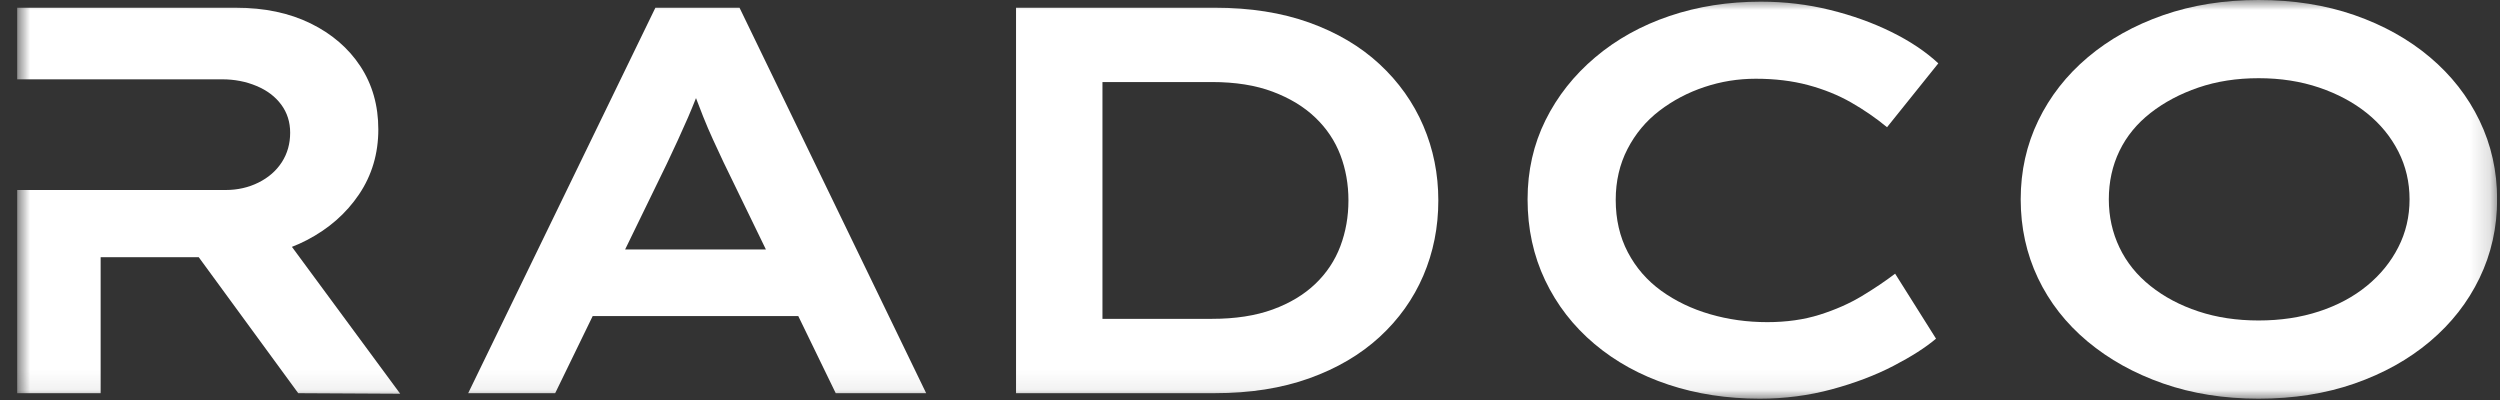<?xml version="1.0" encoding="UTF-8"?>
<svg xmlns="http://www.w3.org/2000/svg" width="125" height="20" viewBox="0 0 125 20" fill="none">
  <rect x="0" y="0" width="125" height="20" fill="#333333" stroke="none"/>
  <g id="RADCO_Primary_White 2" clip-path="url(#clip0_4002_16841)">
    <g id="Clip path group">
      <mask id="mask0_4002_16841" style="mask-type:luminance" maskUnits="userSpaceOnUse" x="0" y="0" width="125" height="20">
        <g id="clip0_135_32">
          <path id="Vector" d="M124.855 0H0.855V19.934H124.855V0Z" fill="white"></path>
        </g>
      </mask>
      <g mask="url(#mask0_4002_16841)">
        <g id="Group">
          <path id="Vector_2" d="M15.344 12.005C16.438 11.437 17.307 10.675 17.951 9.72C18.594 8.766 18.916 7.683 18.916 6.471C18.916 5.278 18.618 4.227 18.023 3.319C17.427 2.411 16.597 1.695 15.531 1.171C14.465 0.649 13.222 0.387 11.801 0.387H0.855V3.966H11.11C11.724 3.966 12.295 4.076 12.823 4.297C13.351 4.517 13.764 4.829 14.062 5.232C14.36 5.636 14.508 6.105 14.508 6.637C14.508 7.187 14.369 7.678 14.091 8.11C13.812 8.541 13.423 8.88 12.924 9.128C12.425 9.376 11.878 9.5 11.283 9.5H0.855V19.66H5.032V12.859H9.936L14.912 19.66L20.01 19.687L14.596 12.343C14.851 12.244 15.101 12.132 15.344 12.005Z" fill="white"></path>
          <path id="Vector_3" d="M31.256 12.473L33.346 8.177C33.538 7.773 33.721 7.383 33.893 7.007C34.066 6.631 34.234 6.255 34.398 5.879C34.535 5.561 34.669 5.236 34.8 4.905C34.917 5.216 35.037 5.526 35.161 5.837C35.315 6.223 35.478 6.604 35.651 6.98C35.823 7.356 35.996 7.728 36.169 8.095L38.295 12.473H31.256ZM32.77 0.386L23.409 19.659H27.759L29.634 15.804H39.914L41.786 19.659H46.308L36.976 0.386H32.77Z" fill="white"></path>
          <path id="Vector_4" d="M67.019 12.307C66.749 13.023 66.332 13.652 65.766 14.194C65.2 14.735 64.489 15.162 63.635 15.474C62.78 15.786 61.767 15.942 60.596 15.942H55.123V4.102H60.596C61.767 4.102 62.78 4.263 63.635 4.585C64.489 4.906 65.2 5.337 65.766 5.879C66.332 6.42 66.749 7.044 67.019 7.751C67.288 8.458 67.422 9.215 67.422 10.022C67.422 10.83 67.288 11.592 67.019 12.307ZM68.978 3.208C68.017 2.318 66.846 1.625 65.463 1.129C64.081 0.634 62.506 0.386 60.74 0.386H50.802V19.659H60.74C62.506 19.659 64.081 19.411 65.463 18.916C66.846 18.42 68.017 17.732 68.978 16.85C69.937 15.969 70.667 14.946 71.167 13.78C71.666 12.615 71.916 11.362 71.916 10.022C71.916 8.701 71.666 7.457 71.167 6.292C70.667 5.126 69.937 4.098 68.978 3.208Z" fill="white"></path>
          <path id="Vector_5" d="M82.975 5.534C83.647 5.021 84.396 4.626 85.222 4.351C86.047 4.075 86.901 3.937 87.785 3.937C88.745 3.937 89.619 4.043 90.406 4.254C91.193 4.465 91.909 4.754 92.552 5.121C93.195 5.488 93.795 5.901 94.352 6.361L96.916 3.167C96.282 2.579 95.5 2.056 94.568 1.597C93.637 1.138 92.614 0.771 91.501 0.496C90.387 0.221 89.235 0.083 88.044 0.083C86.412 0.083 84.89 0.322 83.479 0.799C82.067 1.276 80.829 1.964 79.763 2.864C78.697 3.763 77.867 4.814 77.272 6.016C76.677 7.219 76.379 8.536 76.379 9.967C76.379 11.436 76.672 12.785 77.257 14.015C77.843 15.245 78.664 16.305 79.72 17.195C80.776 18.085 82.01 18.764 83.421 19.232C84.832 19.7 86.355 19.934 87.987 19.934C89.235 19.934 90.435 19.778 91.587 19.466C92.739 19.155 93.766 18.765 94.669 18.296C95.572 17.828 96.282 17.374 96.801 16.933L94.756 13.684C94.275 14.051 93.724 14.423 93.099 14.799C92.475 15.176 91.769 15.488 90.982 15.736C90.195 15.984 89.321 16.107 88.361 16.107C87.363 16.107 86.407 15.975 85.495 15.708C84.583 15.442 83.772 15.052 83.061 14.538C82.351 14.024 81.794 13.381 81.39 12.611C80.987 11.84 80.786 10.967 80.786 9.995C80.786 9.059 80.982 8.21 81.376 7.448C81.769 6.687 82.302 6.048 82.975 5.534Z" fill="white"></path>
          <path id="Vector_6" d="M119.915 12.362C119.541 13.097 119.018 13.74 118.346 14.29C117.673 14.841 116.876 15.268 115.955 15.57C115.033 15.873 114.025 16.024 112.93 16.024C111.836 16.024 110.832 15.873 109.92 15.57C109.008 15.268 108.211 14.846 107.53 14.304C106.848 13.763 106.329 13.12 105.974 12.376C105.619 11.633 105.441 10.83 105.441 9.967C105.441 9.087 105.619 8.279 105.974 7.544C106.329 6.811 106.848 6.177 107.53 5.645C108.211 5.113 109.008 4.69 109.92 4.378C110.832 4.066 111.836 3.91 112.93 3.91C114.025 3.91 115.033 4.066 115.955 4.378C116.876 4.69 117.673 5.117 118.346 5.658C119.018 6.2 119.541 6.838 119.915 7.572C120.29 8.306 120.478 9.105 120.478 9.967C120.478 10.83 120.29 11.629 119.915 12.362ZM123.976 6.03C123.392 4.819 122.565 3.763 121.5 2.864C120.434 1.964 119.176 1.262 117.727 0.757C116.276 0.253 114.678 0 112.93 0C111.202 0 109.613 0.253 108.163 0.757C106.714 1.262 105.456 1.964 104.39 2.864C103.324 3.763 102.498 4.819 101.913 6.03C101.327 7.242 101.035 8.554 101.035 9.967C101.035 11.381 101.323 12.693 101.898 13.905C102.474 15.116 103.3 16.172 104.375 17.071C105.451 17.97 106.714 18.672 108.163 19.177C109.613 19.682 111.202 19.934 112.93 19.934C114.678 19.934 116.276 19.682 117.727 19.177C119.176 18.672 120.434 17.97 121.5 17.071C122.565 16.172 123.392 15.116 123.976 13.905C124.562 12.693 124.856 11.381 124.856 9.967C124.856 8.554 124.562 7.242 123.976 6.03Z" fill="white"></path>
        </g>
      </g>
    </g>
  </g>
  <defs>
    <clipPath id="clip0_4002_16841">
      <rect width="124" height="20" fill="white" transform="translate(0.855)"></rect>
    </clipPath>
  </defs>
</svg>
